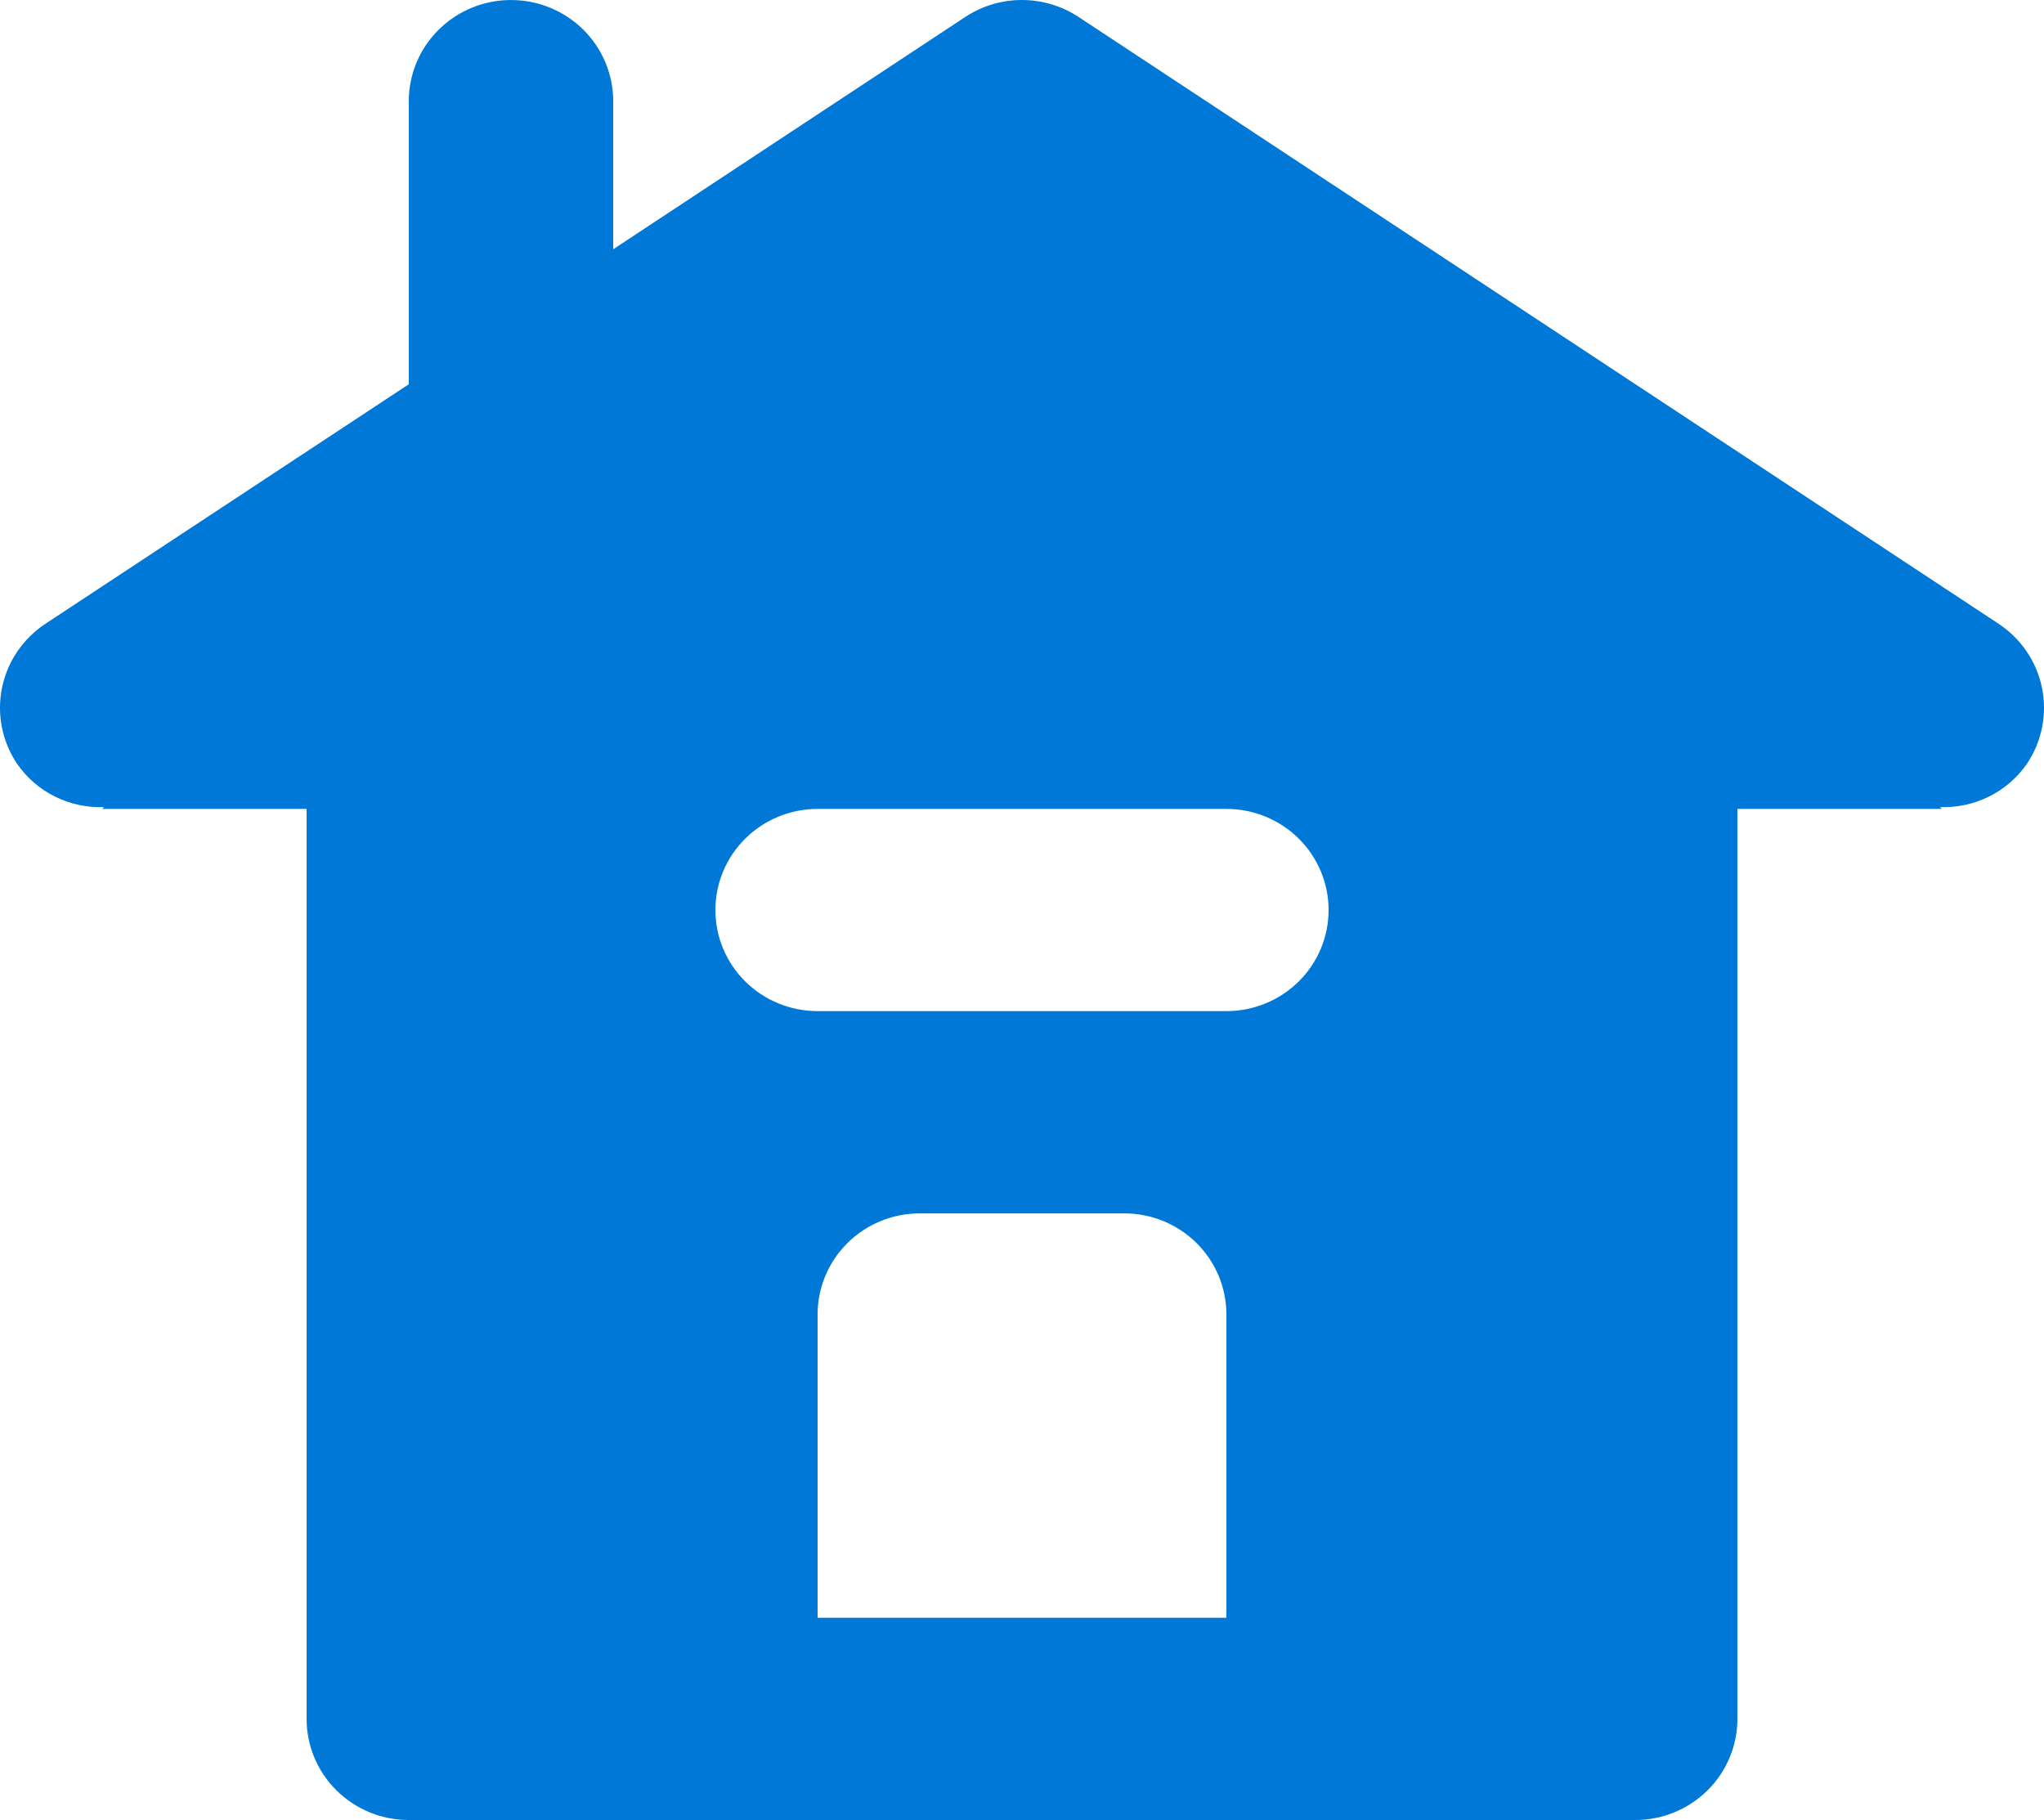 <svg width="73" height="65" viewBox="0 0 73 65" fill="none" xmlns="http://www.w3.org/2000/svg">
<path d="M3.715 28.824L3.65 28.889H10.95V61.389C10.95 62.347 11.334 63.265 12.019 63.942C12.703 64.62 13.632 65 14.6 65H58.4C59.368 65 60.297 64.62 60.981 63.942C61.666 63.265 62.05 62.347 62.05 61.389V28.889H69.35L69.285 28.824C69.891 28.847 70.494 28.717 71.036 28.448C71.579 28.178 72.044 27.777 72.387 27.282C72.653 26.887 72.838 26.445 72.931 25.979C73.024 25.514 73.023 25.035 72.929 24.57C72.835 24.105 72.649 23.663 72.382 23.269C72.115 22.875 71.772 22.537 71.373 22.274L38.522 0.607C37.922 0.211 37.217 0 36.496 0C35.775 0 35.07 0.211 34.471 0.607L21.9 8.902V3.612C21.9 2.654 21.515 1.735 20.831 1.058C20.146 0.381 19.218 0.001 18.25 0.001C17.282 0.001 16.353 0.381 15.669 1.058C14.984 1.735 14.6 2.654 14.6 3.612V13.723L1.627 22.274C1.228 22.537 0.885 22.875 0.618 23.269C0.351 23.663 0.165 24.105 0.071 24.57C-0.023 25.035 -0.024 25.514 0.069 25.979C0.162 26.445 0.347 26.887 0.613 27.282C0.956 27.778 1.42 28.18 1.963 28.449C2.506 28.719 3.108 28.848 3.715 28.824ZM43.8 57.778H29.2V46.945C29.2 45.987 29.584 45.068 30.269 44.391C30.953 43.714 31.882 43.334 32.85 43.334H40.15C41.118 43.334 42.047 43.714 42.731 44.391C43.416 45.068 43.8 45.987 43.8 46.945V57.778ZM29.2 28.889H43.8C44.768 28.889 45.697 29.27 46.381 29.947C47.066 30.624 47.45 31.543 47.45 32.5C47.45 33.458 47.066 34.377 46.381 35.054C45.697 35.731 44.768 36.111 43.8 36.111H29.2C28.232 36.111 27.303 35.731 26.619 35.054C25.934 34.377 25.55 33.458 25.55 32.5C25.55 31.543 25.934 30.624 26.619 29.947C27.303 29.27 28.232 28.889 29.2 28.889Z" fill="#0078D7"/>
</svg>
